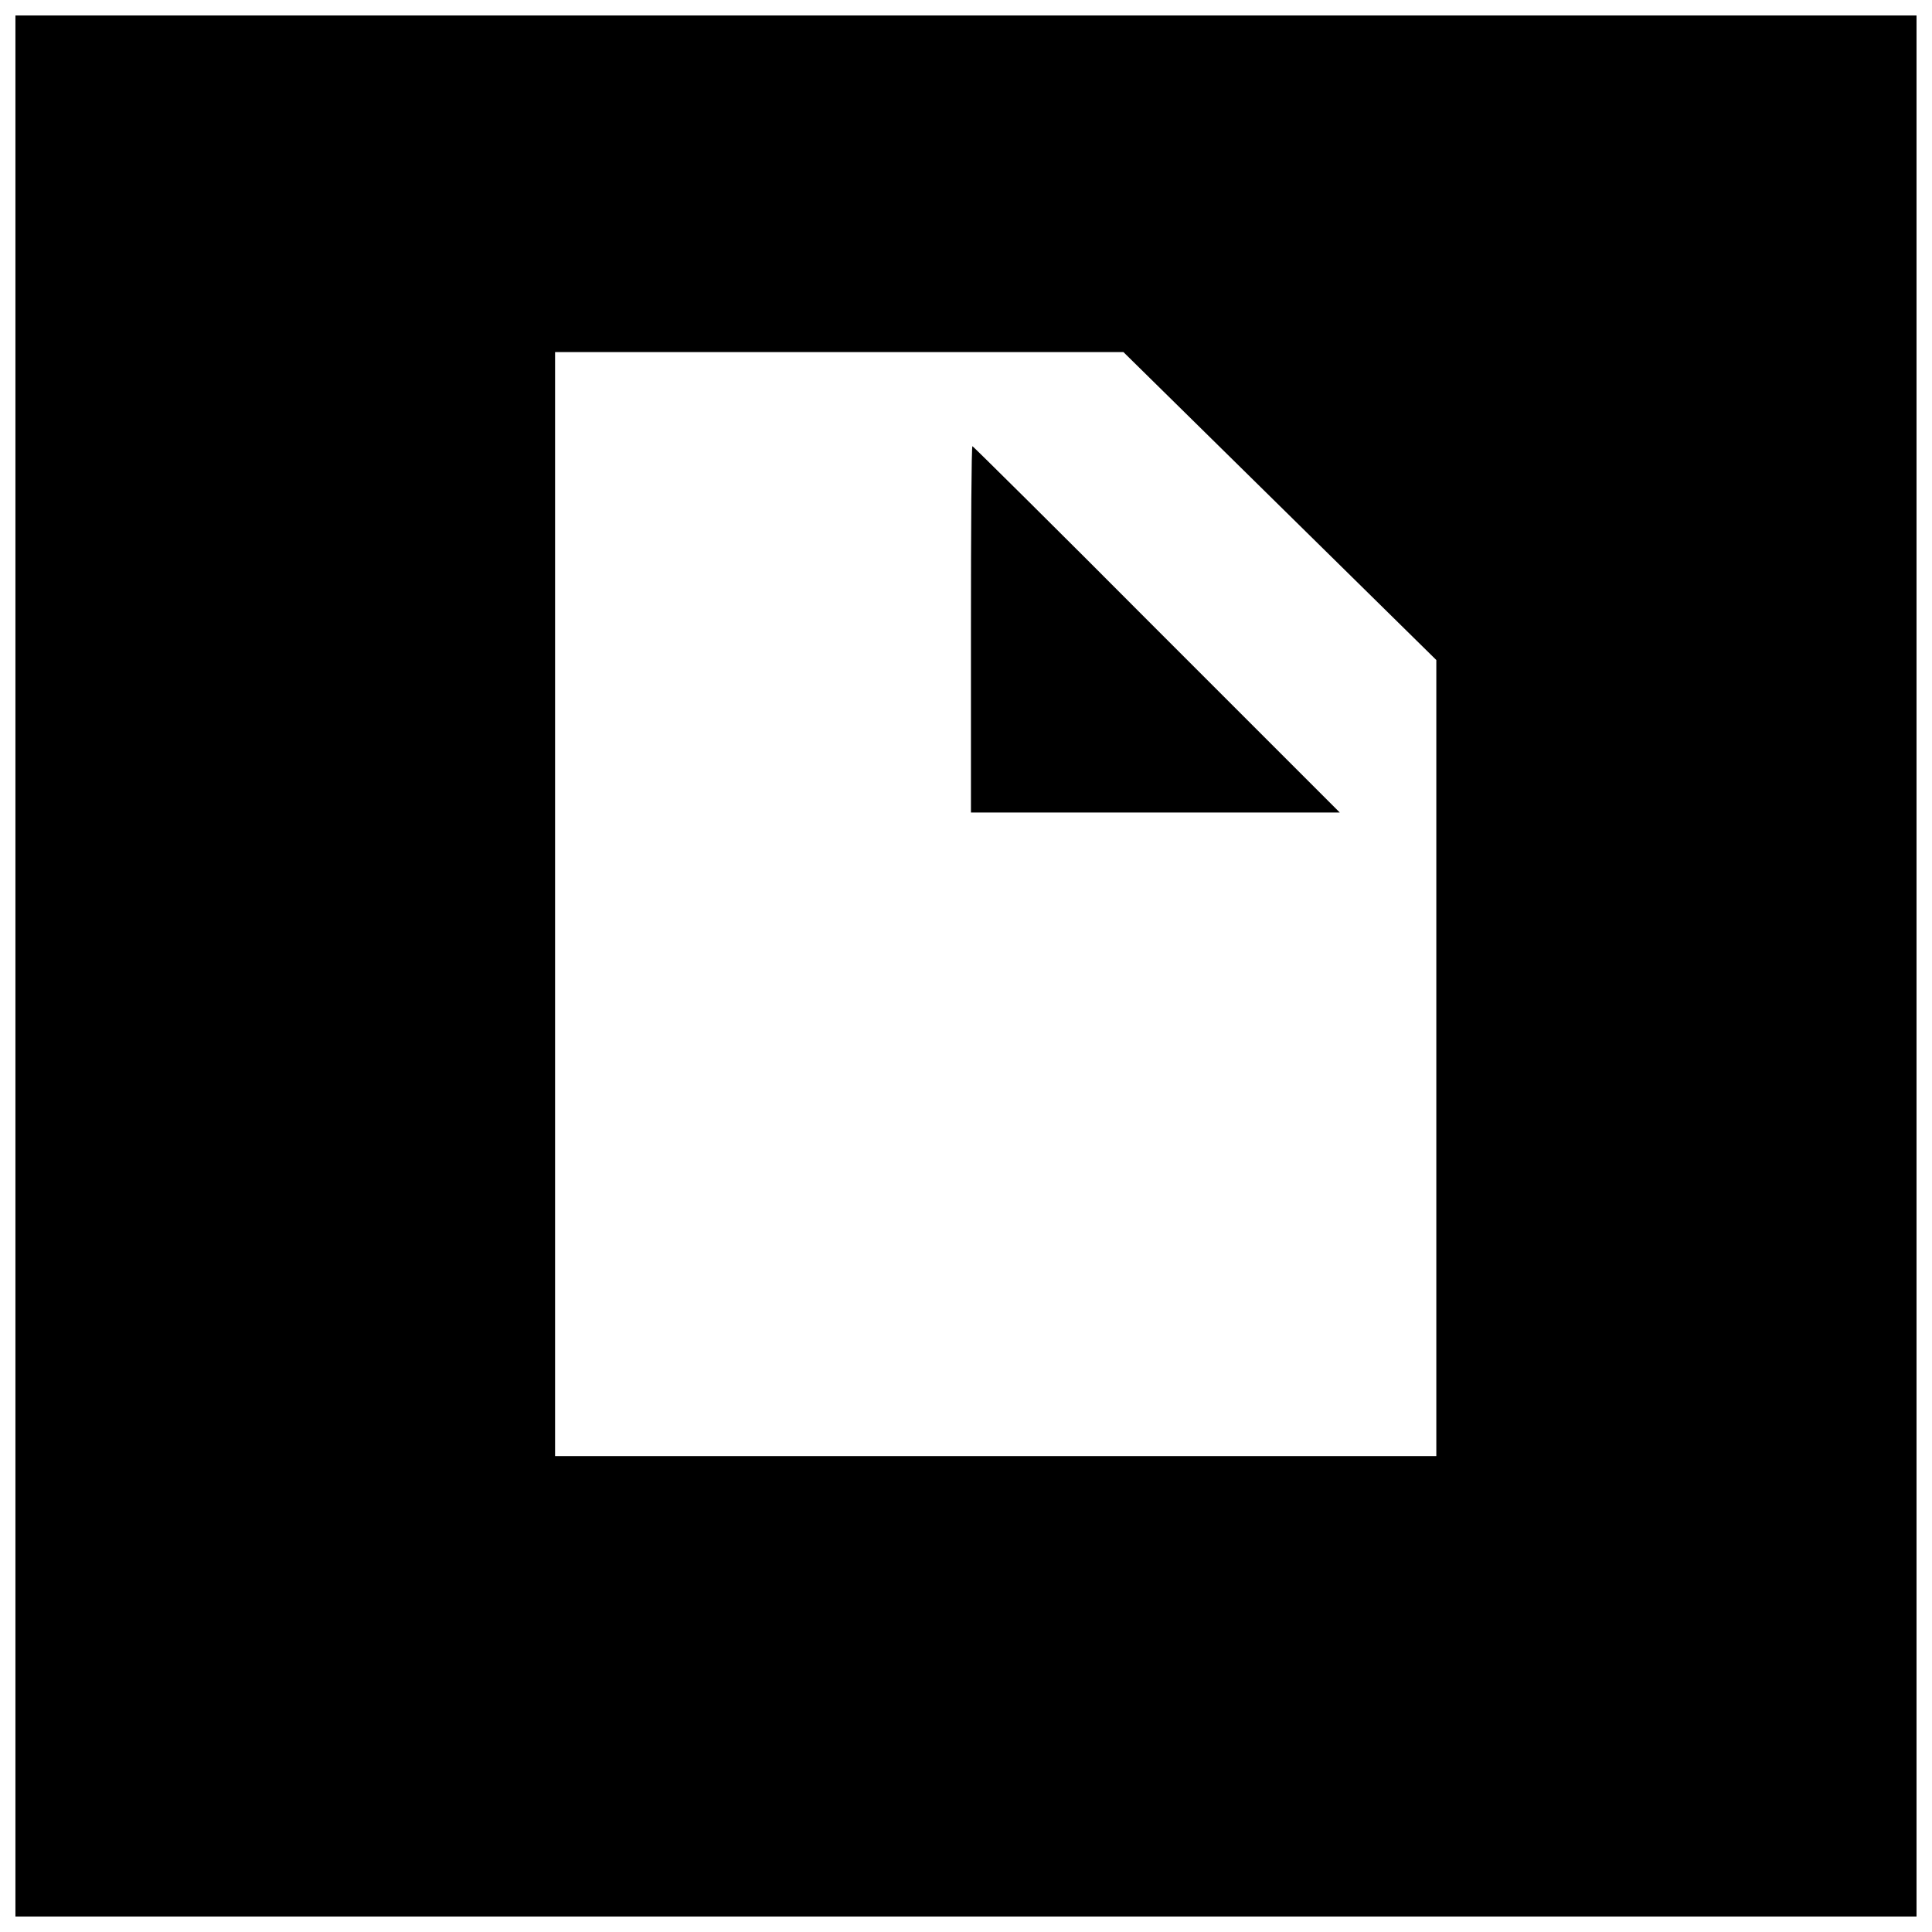 <?xml version="1.0" encoding="UTF-8"?>
<!-- Uploaded to: SVG Repo, www.svgrepo.com, Generator: SVG Repo Mixer Tools -->
<svg width="800px" height="800px" version="1.1" viewBox="144 144 512 512" xmlns="http://www.w3.org/2000/svg">
 <defs>
  <clipPath id="a">
   <path d="m148.09 148.09h503.81v503.81h-503.81z"/>
  </clipPath>
 </defs>
 <g clip-path="url(#a)">
  <path d="m148.09 400v251.91h503.81v-503.81h-503.81zm335.09-121.89 41.461 40.805v210.97h-233.54v-292.58h150.62z"/>
 </g>
 <path d="m401.31 310.78v48.543h97.742l-48.543-48.543c-26.633-26.766-48.676-48.543-48.805-48.543-0.262 0-0.395 21.777-0.395 48.543z"/>
</svg>